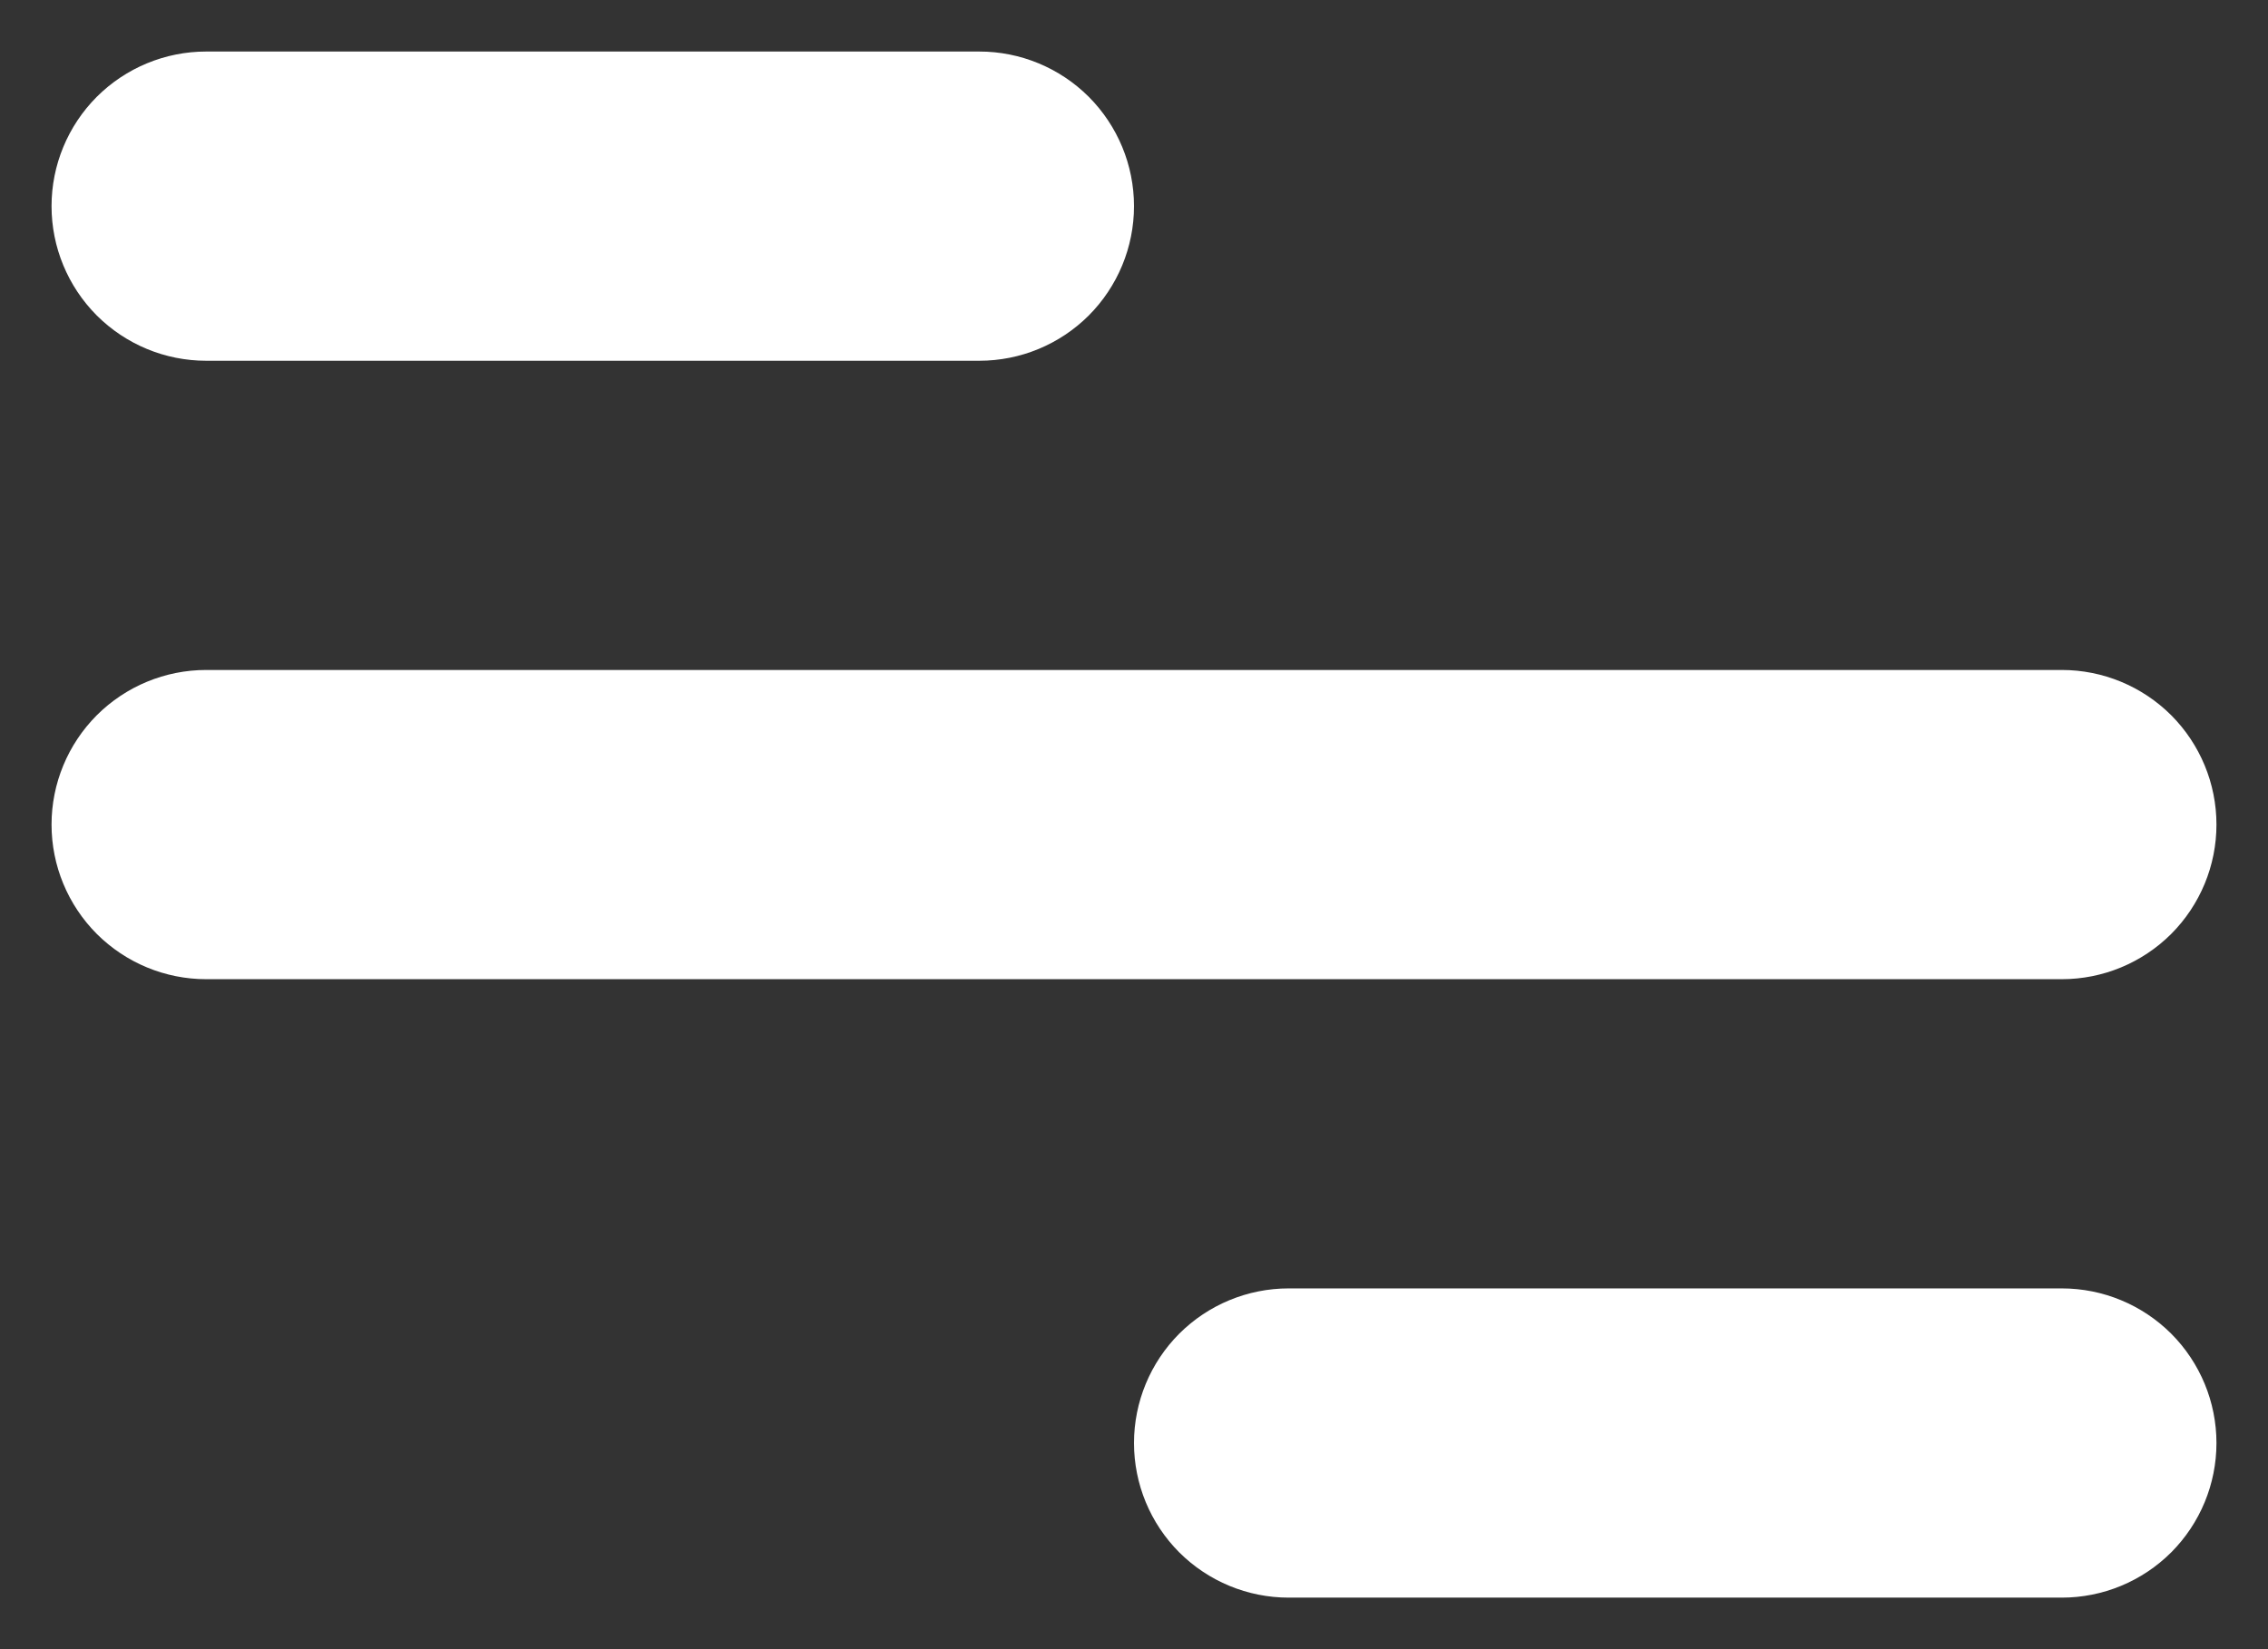 <svg width="22" height="16" viewBox="0 0 22 16" fill="none" xmlns="http://www.w3.org/2000/svg">
<rect x="0" y="0" width="22" height="16" fill="#333333" stroke="none"/>
<path d="M2 0.5H9.5C9.898 0.5 10.279 0.658 10.561 0.939C10.842 1.221 11 1.602 11 2C11 2.398 10.842 2.779 10.561 3.061C10.279 3.342 9.898 3.5 9.5 3.5H2C1.602 3.5 1.221 3.342 0.939 3.061C0.658 2.779 0.5 2.398 0.5 2C0.5 1.602 0.658 1.221 0.939 0.939C1.221 0.658 1.602 0.5 2 0.5ZM12.5 12.5H20C20.398 12.5 20.779 12.658 21.061 12.939C21.342 13.221 21.5 13.602 21.5 14C21.5 14.398 21.342 14.779 21.061 15.061C20.779 15.342 20.398 15.5 20 15.5H12.5C12.102 15.5 11.721 15.342 11.439 15.061C11.158 14.779 11 14.398 11 14C11 13.602 11.158 13.221 11.439 12.939C11.721 12.658 12.102 12.5 12.5 12.5ZM2 6.5H20C20.398 6.5 20.779 6.658 21.061 6.939C21.342 7.221 21.5 7.602 21.5 8C21.5 8.398 21.342 8.779 21.061 9.061C20.779 9.342 20.398 9.5 20 9.5H2C1.602 9.5 1.221 9.342 0.939 9.061C0.658 8.779 0.5 8.398 0.5 8C0.5 7.602 0.658 7.221 0.939 6.939C1.221 6.658 1.602 6.5 2 6.5Z" fill="white"/>
</svg>
